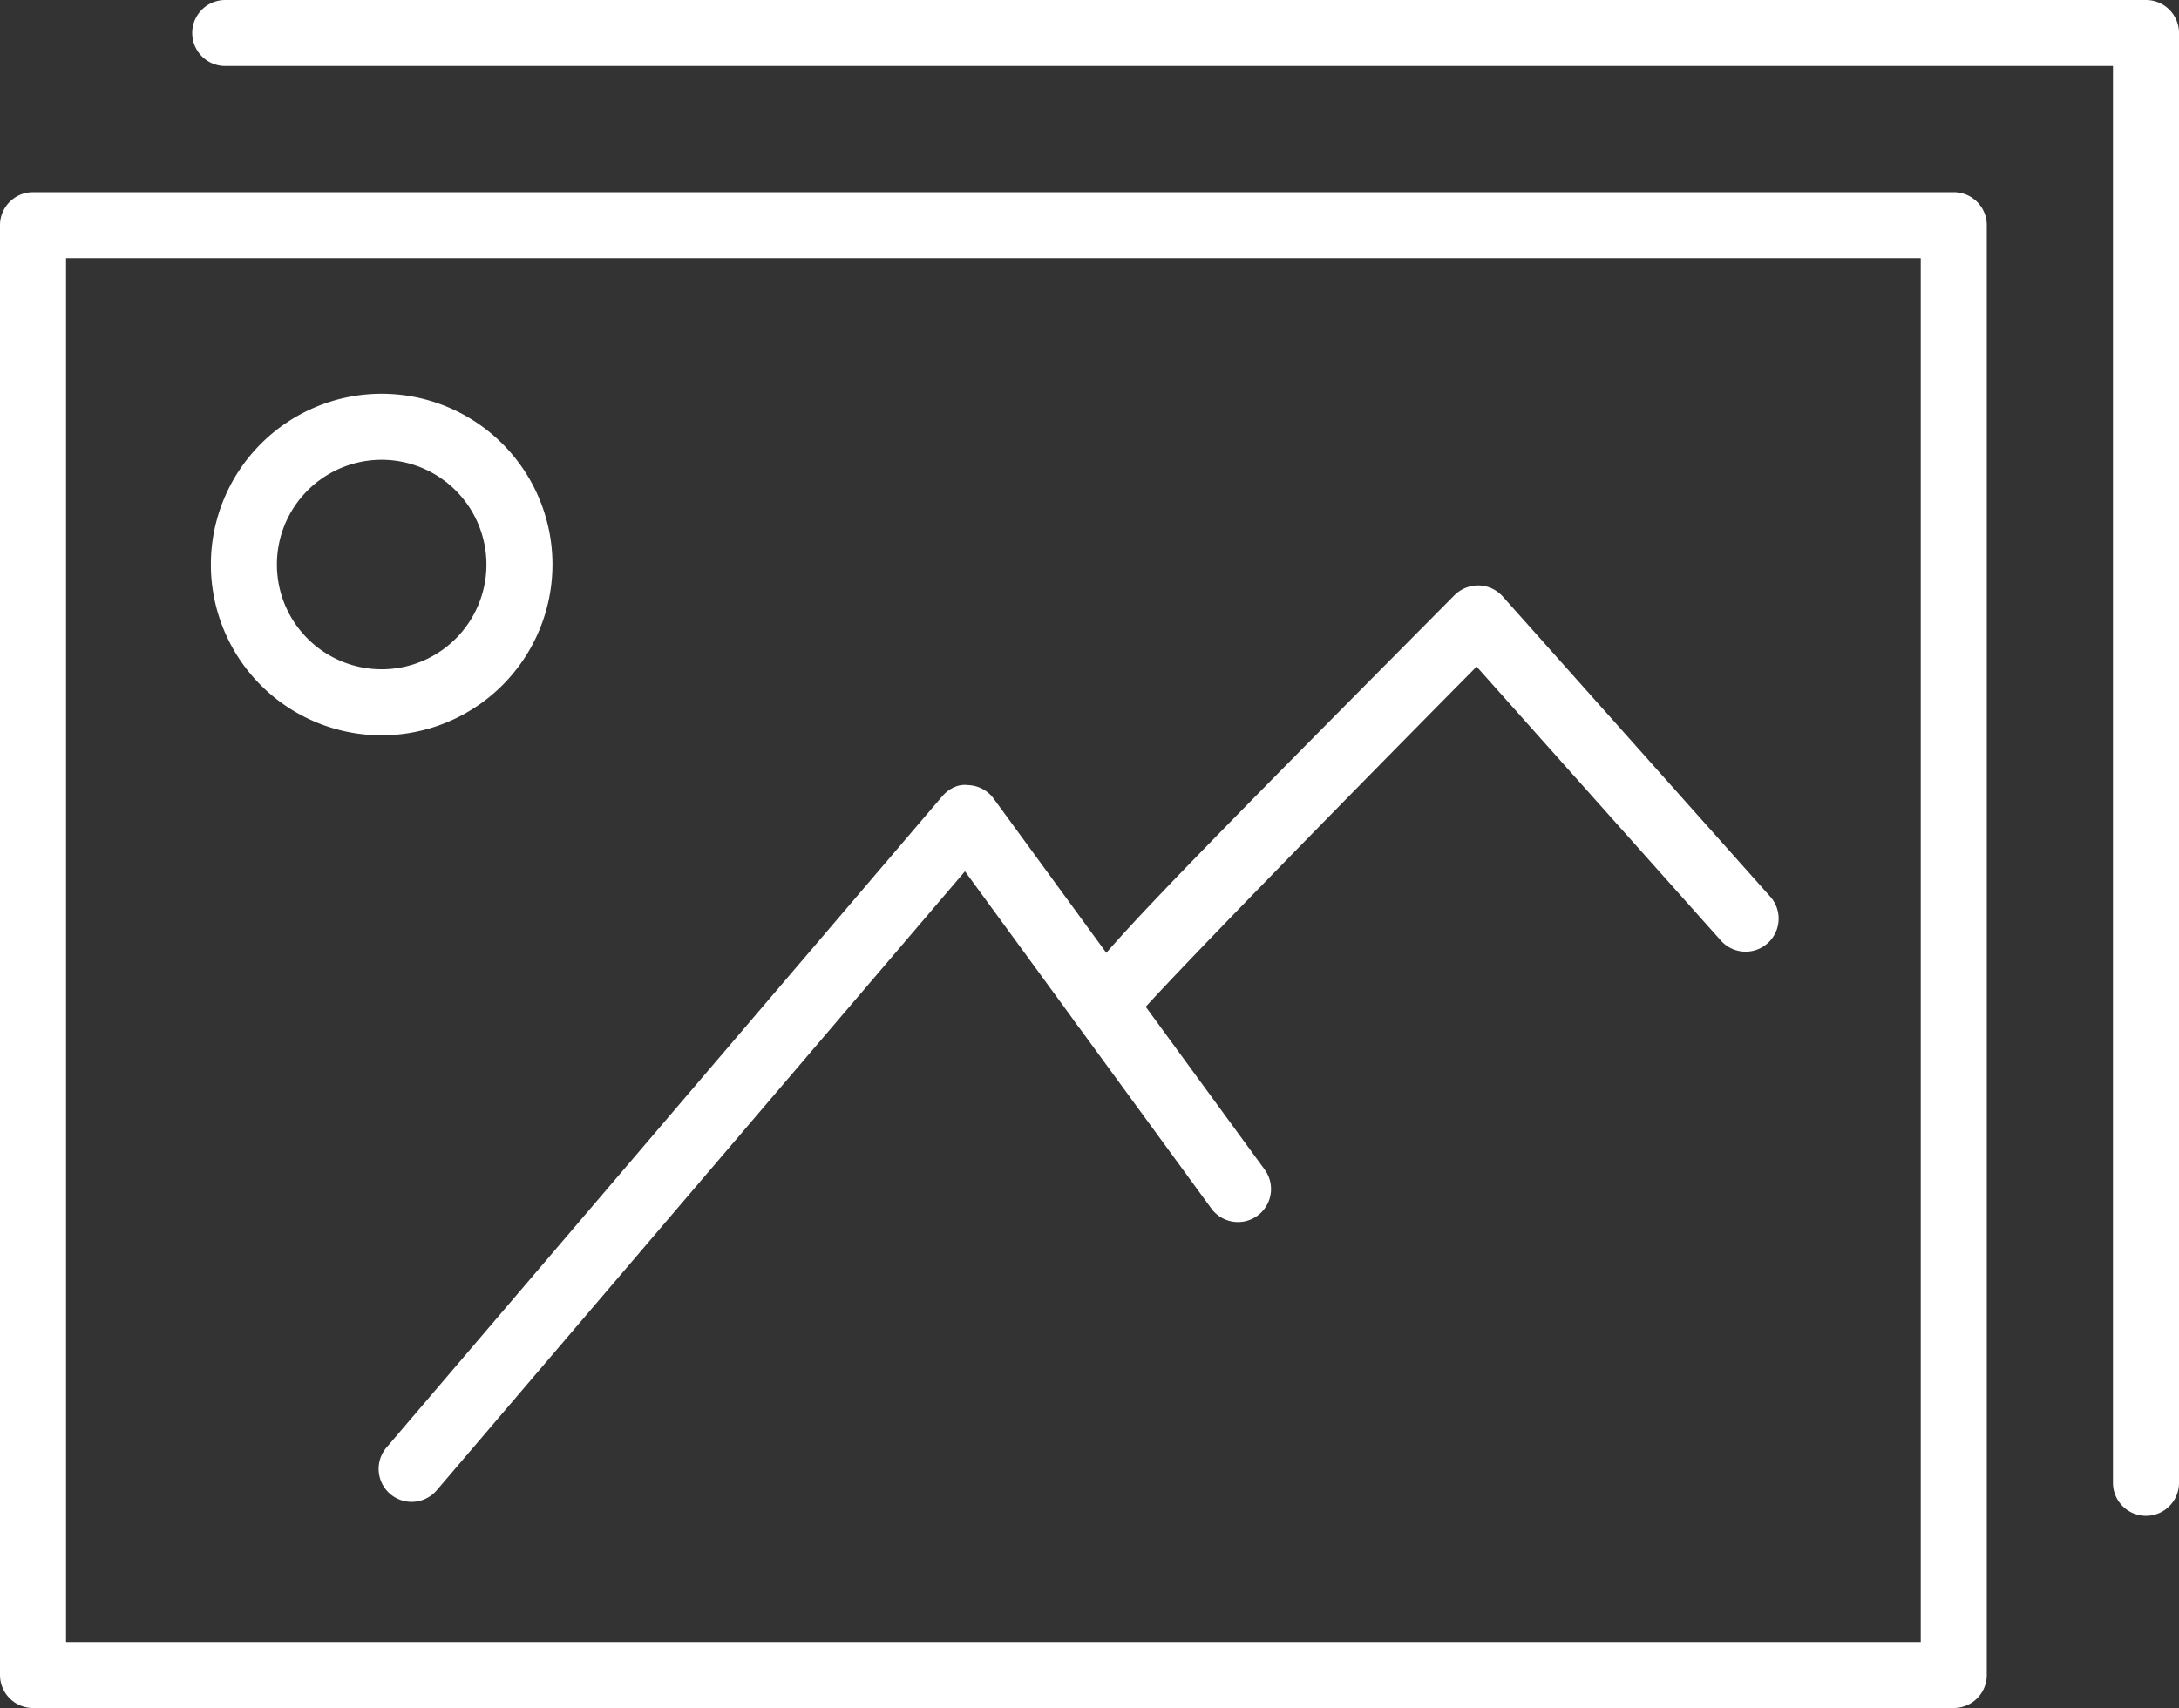 <svg id="Layer_1" data-name="Layer 1" xmlns="http://www.w3.org/2000/svg" viewBox="0 0 1188 931.41"><rect x="0" y="0" width="1188" height="931.41" fill="#333333" stroke="none"/><defs><style>.cls-1{fill:#fff;}</style></defs><title>gal</title><path class="cls-1" d="M1721.2,1478.2H674a18,18,0,0,1-18-18V669.59a18,18,0,0,1,18-18H1721.2a18,18,0,0,1,18,18V1460.2A18,18,0,0,1,1721.2,1478.2ZM692,1442.2H1703.2V687.59H692Z" transform="translate(-656 -546.8)"/><path class="cls-1" d="M1826,1373.41a18,18,0,0,1-18-18V582.8H778.8a18,18,0,0,1,0-36H1826a18,18,0,0,1,18,18v790.61A18,18,0,0,1,1826,1373.41Z" transform="translate(-656 -546.8)"/><path class="cls-1" d="M864.09,947.77a93.12,93.12,0,1,1,93.12-93.12A93.22,93.22,0,0,1,864.09,947.77Zm0-150.24a57.12,57.12,0,1,0,57.12,57.12A57.18,57.18,0,0,0,864.09,797.53Z" transform="translate(-656 -546.8)"/><path class="cls-1" d="M880.41,1365.8a18,18,0,0,1-13.68-29.67l302.8-354.9c3.56-4.21,8.69-7.07,14.36-6.3a17.93,17.93,0,0,1,13.86,7.36l147.89,202.48a18,18,0,0,1-29.07,21.23l-134.46-184.08-288,337.55A18,18,0,0,1,880.41,1365.8Z" transform="translate(-656 -546.8)"/><path class="cls-1" d="M1258,1113.21a17.94,17.94,0,0,1-14.57-7.41C1232,1090.2,1232,1090.2,1449,871.36a18.39,18.39,0,0,1,13.27-5.32,18.07,18.07,0,0,1,13,6l145.87,163.69a18,18,0,0,1-26.88,24L1461.05,910.31c-71.75,72.52-174.71,177.61-187.12,193.17a18,18,0,0,1-16,9.73Z" transform="translate(-656 -546.8)"/></svg>